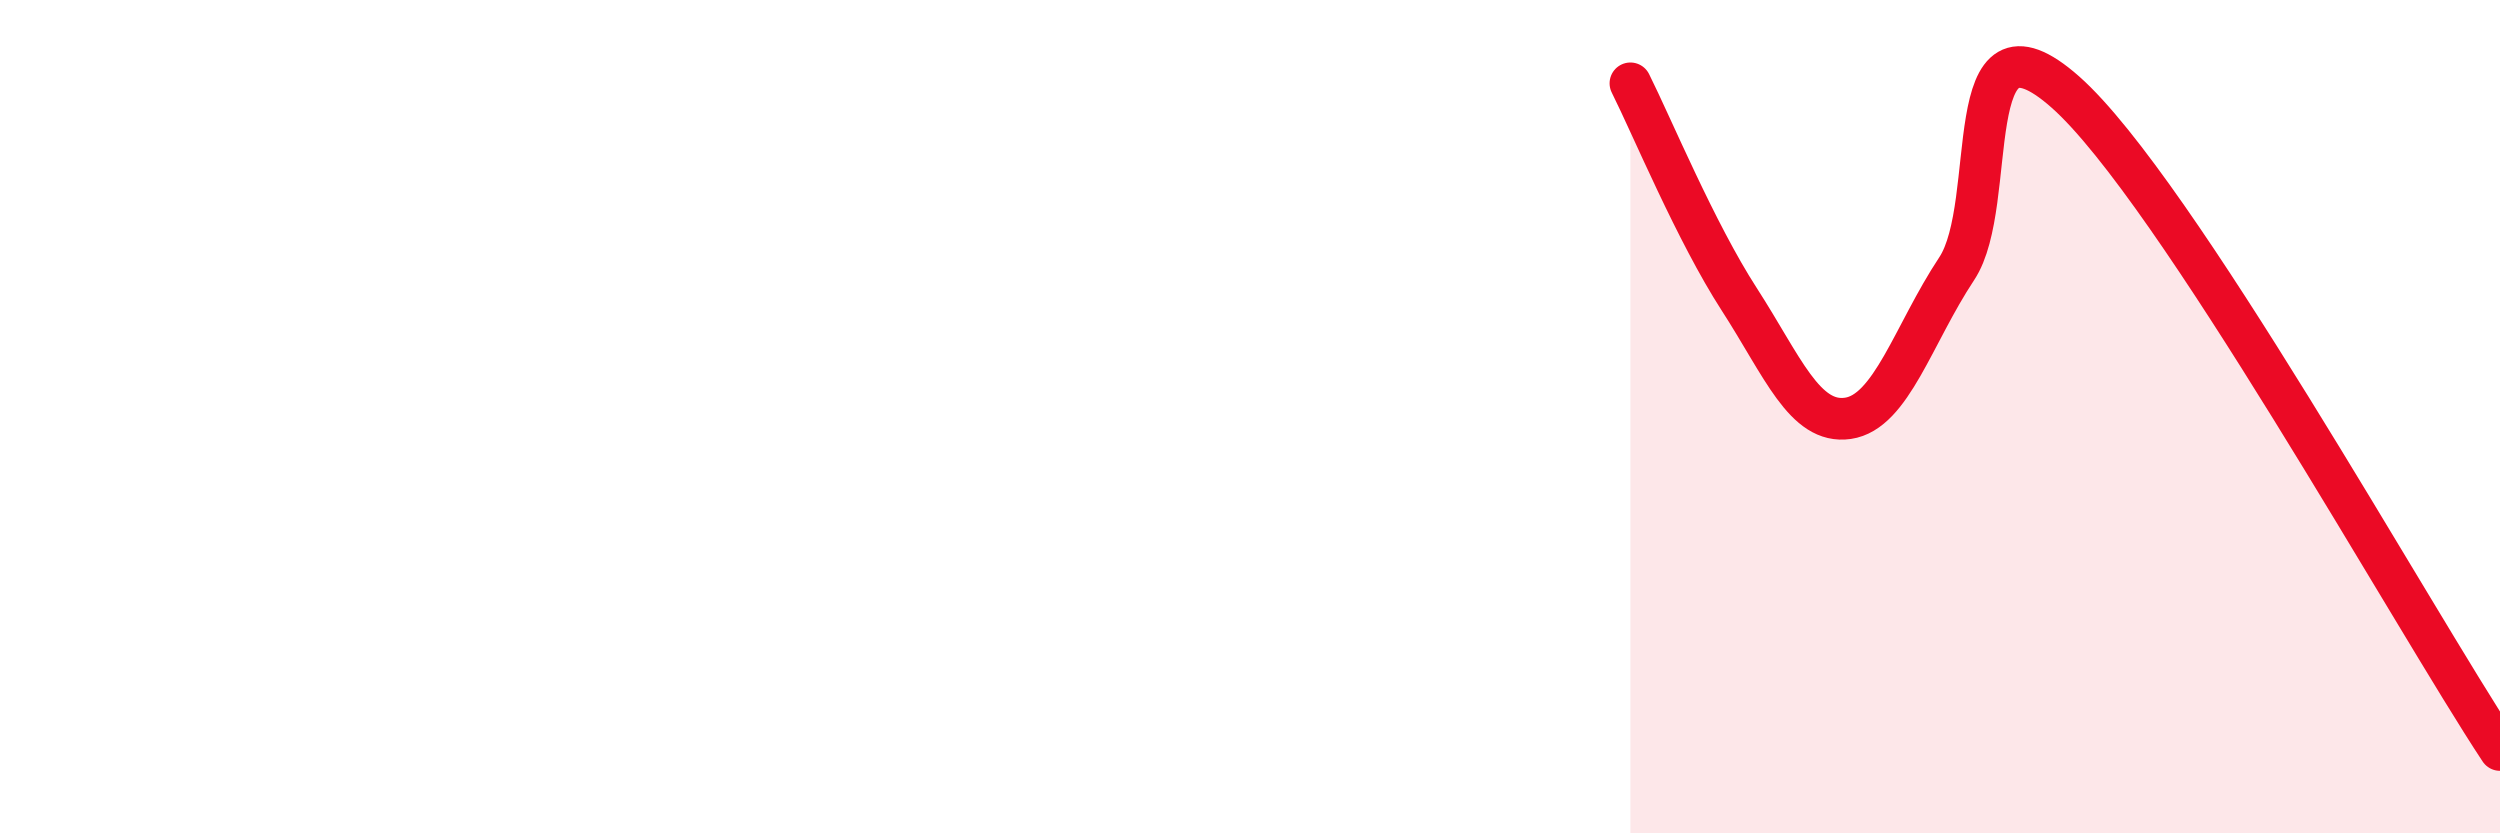 
    <svg width="60" height="20" viewBox="0 0 60 20" xmlns="http://www.w3.org/2000/svg">
      <path
        d="M 39.13,2 C 39.65,3.04 40.7,5.57 41.74,7.18 C 42.78,8.79 43.31,10.19 44.35,10.04 C 45.39,9.89 45.92,8.02 46.96,6.45 C 48,4.88 46.96,-0.1 49.57,2.21 C 52.18,4.52 57.91,14.84 60,18L60 20L39.13 20Z"
        fill="#EB0A25"
        opacity="0.1"
        stroke-linecap="round"
        stroke-linejoin="round"
      />
      <path
        d="M 39.13,2 C 39.65,3.04 40.7,5.57 41.74,7.18 C 42.78,8.79 43.31,10.19 44.35,10.04 C 45.39,9.89 45.92,8.02 46.96,6.45 C 48,4.88 46.96,-0.1 49.57,2.21 C 52.18,4.52 57.91,14.84 60,18"
        stroke="#EB0A25"
        stroke-width="1"
        fill="none"
        stroke-linecap="round"
        stroke-linejoin="round"
      />
    </svg>
  